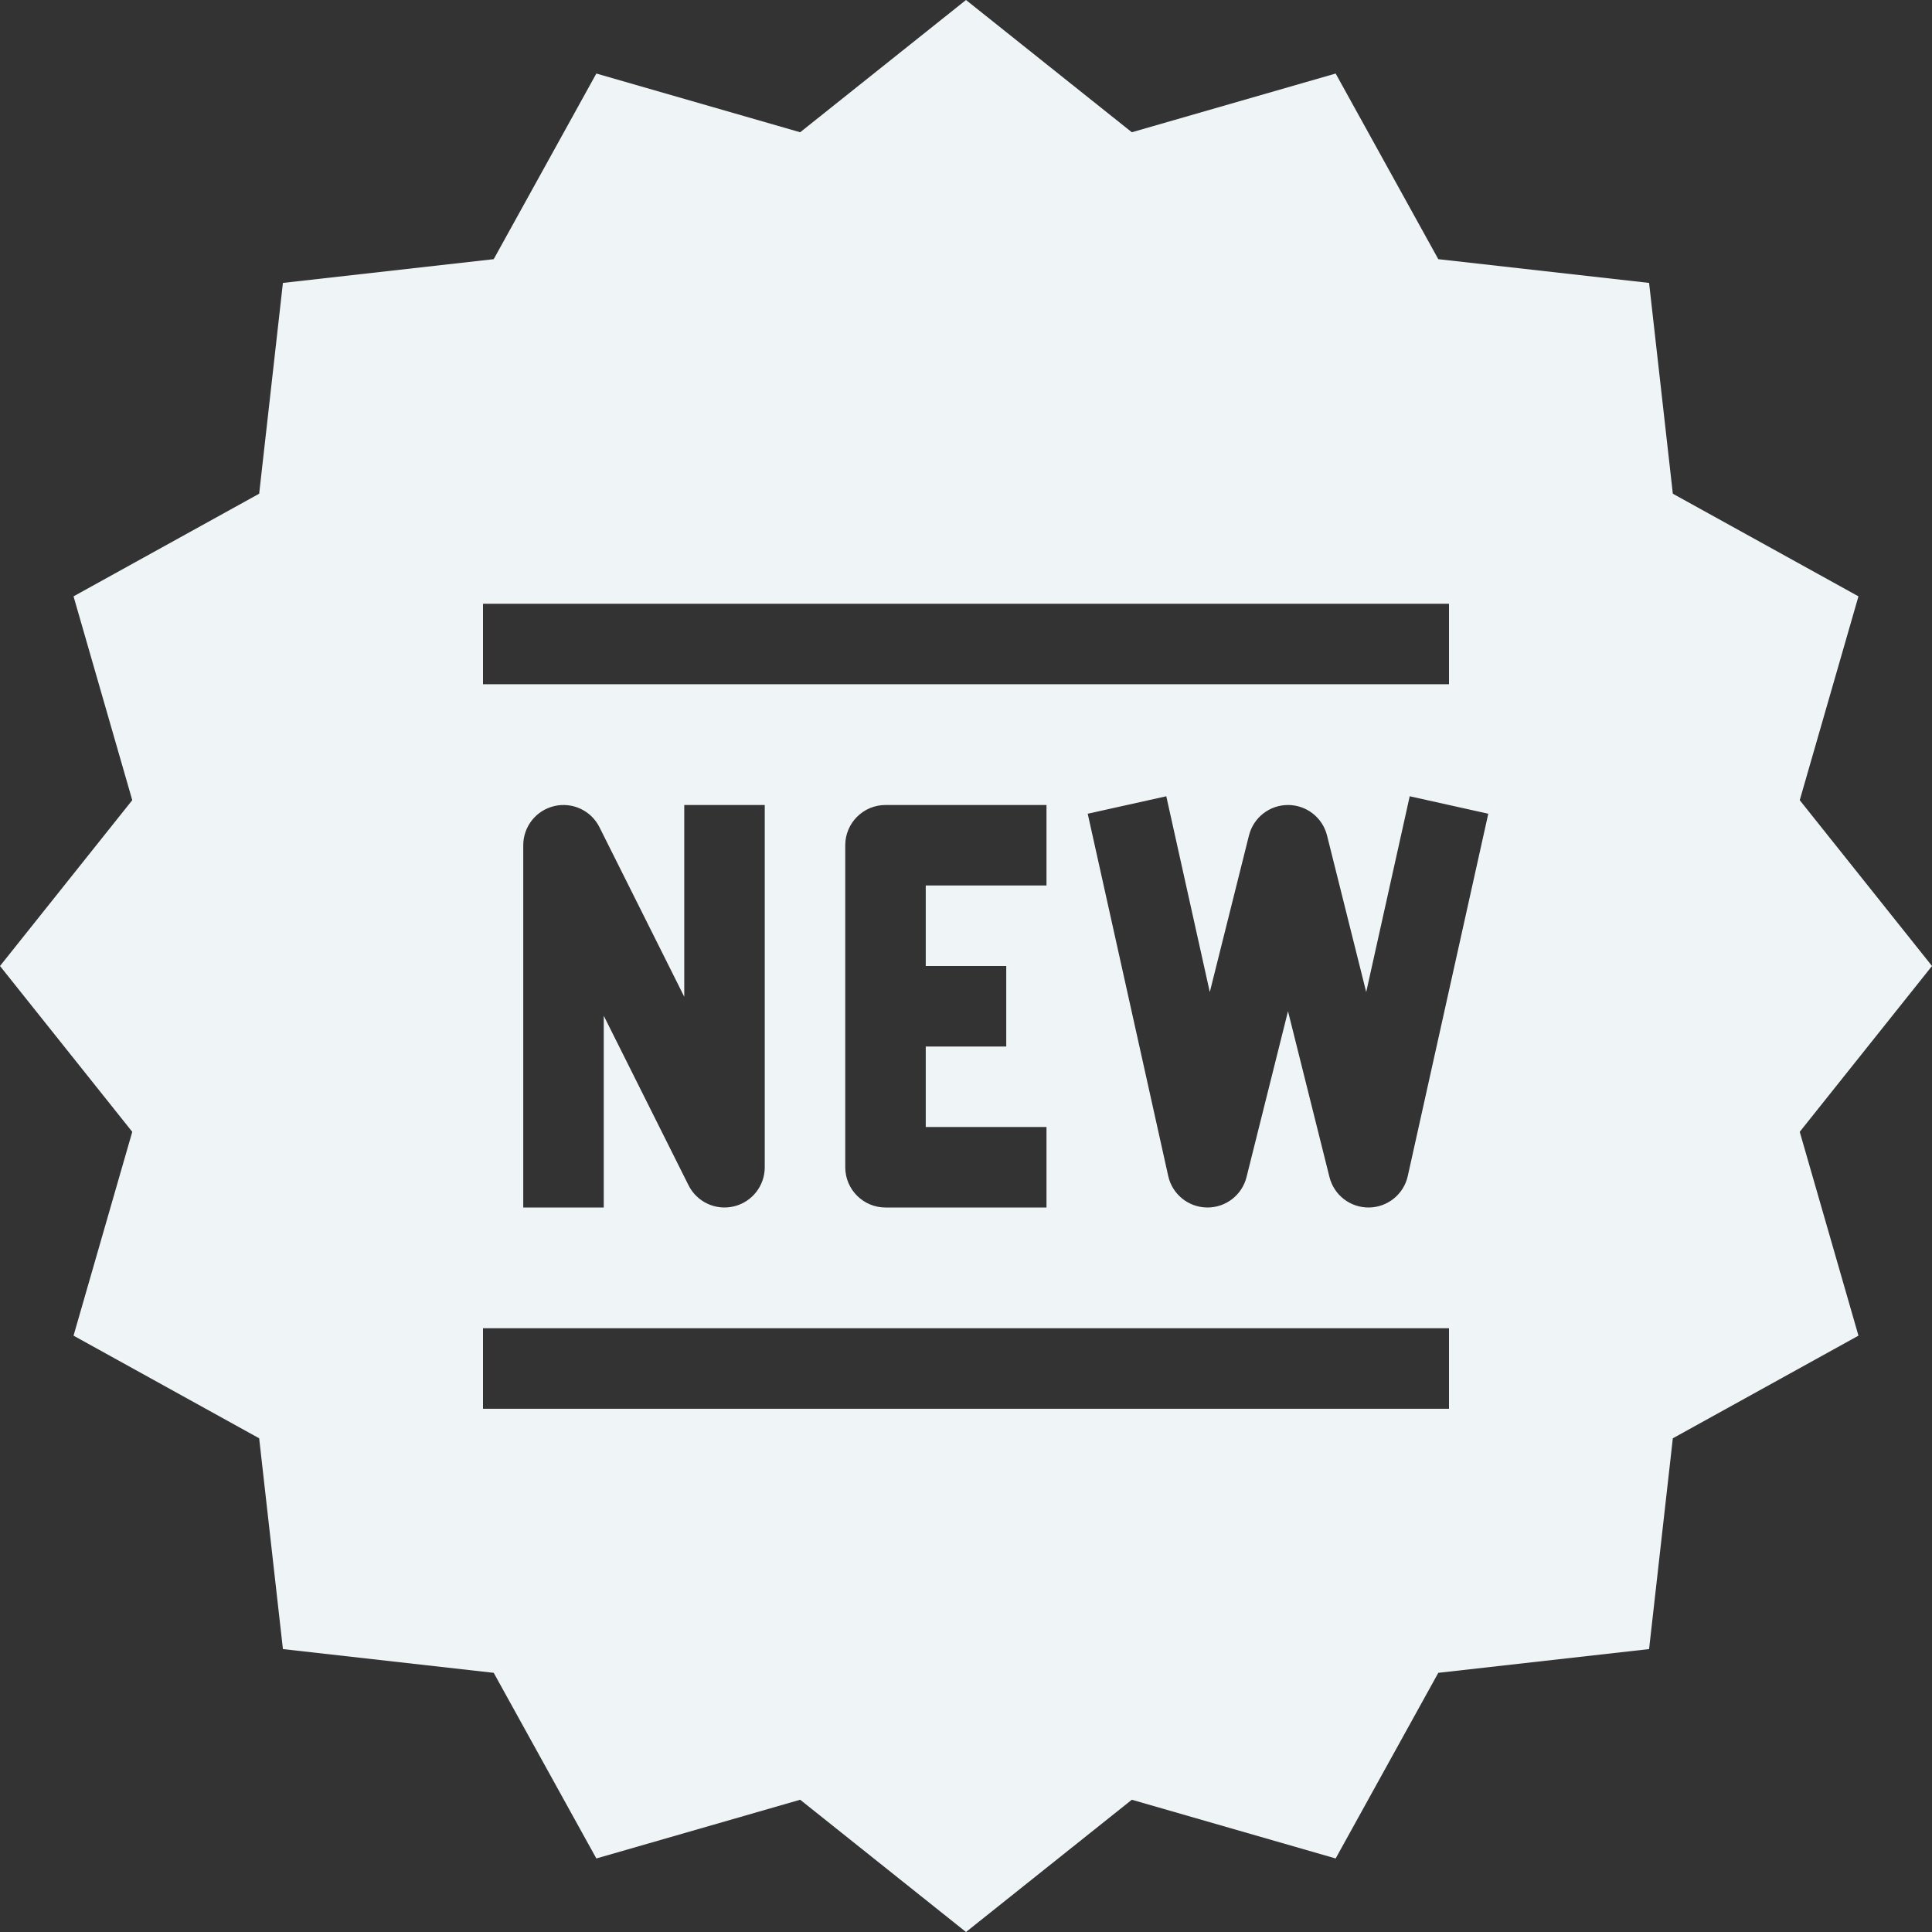 <svg width="48" height="48" viewBox="0 0 48 48" fill="none" xmlns="http://www.w3.org/2000/svg">
<rect x="0" y="0" width="48" height="48" fill="#333333" stroke="none"/>
<path fill-rule="evenodd" clip-rule="evenodd" d="M24 0L28.12 3.286L33.184 1.827L35.734 6.439L40.971 7.029L41.561 12.266L46.173 14.816L44.714 19.88L48 24L44.714 28.12L46.173 33.184L41.561 35.734L40.971 40.971L35.734 41.561L33.184 46.173L28.12 44.714L24 48L19.88 44.714L14.816 46.173L12.266 41.561L7.029 40.971L6.439 35.734L1.827 33.184L3.286 28.12L0 24L3.286 19.88L1.827 14.816L6.439 12.266L7.029 7.029L12.266 6.439L14.816 1.827L19.88 3.286L24 0ZM27.024 20.217L29.024 29.217C29.124 29.67 29.523 29.994 29.987 30C30.451 30.006 30.858 29.693 30.97 29.243L32 25.123L33.03 29.243C33.142 29.693 33.549 30.006 34.013 30C34.477 29.994 34.876 29.67 34.976 29.217L36.976 20.217L35.024 19.783L33.943 24.648L32.97 20.758C32.859 20.312 32.459 20 32 20C31.541 20 31.141 20.312 31.03 20.758L30.057 24.648L28.976 19.783L27.024 20.217ZM13.77 20.027C14.222 19.92 14.687 20.138 14.894 20.553L17 24.764V20H19V29C19 29.464 18.681 29.867 18.23 29.973C17.778 30.08 17.313 29.862 17.106 29.447L15 25.236V30H13V21C13 20.536 13.319 20.133 13.77 20.027ZM21 21C21 20.448 21.448 20 22 20H26V22H23V24H25V26H23V28H26V30H22C21.448 30 21 29.552 21 29V21ZM36 15V17H12V15H36ZM36 33V35H12V33H36Z" fill="#EFF4F7"/>
</svg>
